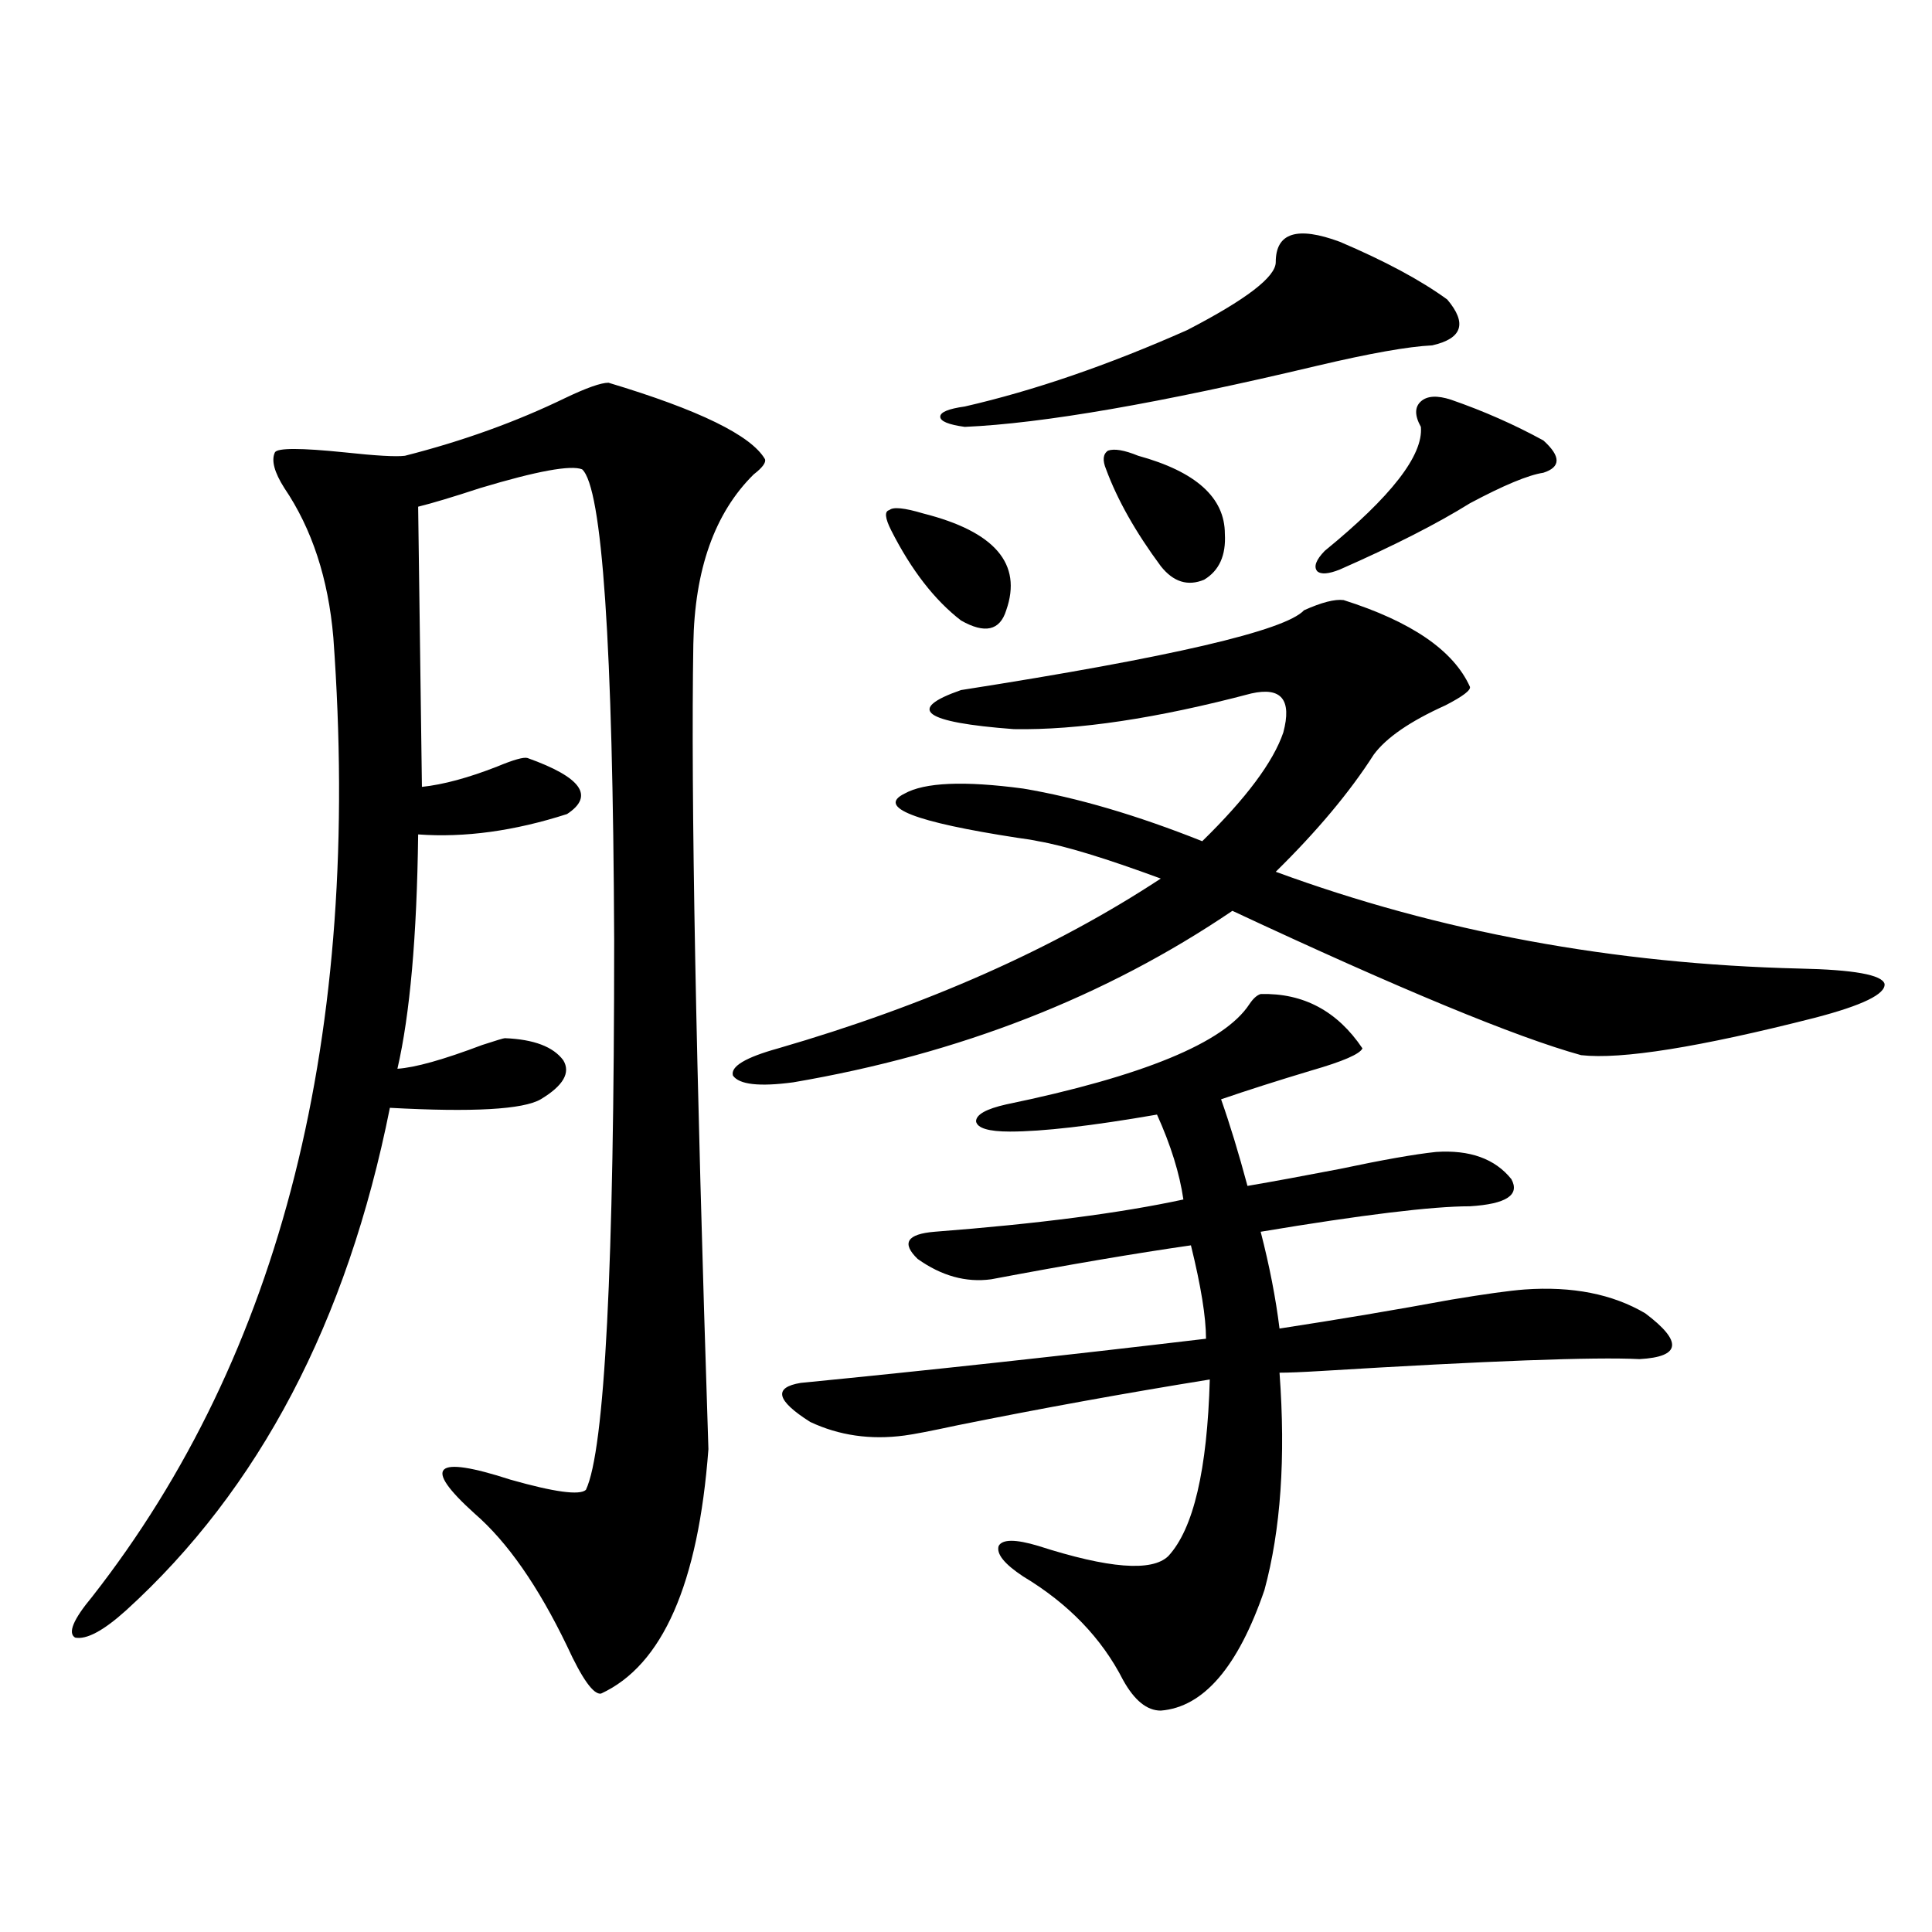 <?xml version="1.0" encoding="utf-8"?>
<!-- Generator: Adobe Illustrator 16.0.0, SVG Export Plug-In . SVG Version: 6.00 Build 0)  -->
<!DOCTYPE svg PUBLIC "-//W3C//DTD SVG 1.1//EN" "http://www.w3.org/Graphics/SVG/1.1/DTD/svg11.dtd">
<svg version="1.1" id="图层_1" xmlns="http://www.w3.org/2000/svg" xmlns:xlink="http://www.w3.org/1999/xlink" x="0px" y="0px"
	 width="1000px" height="1000px" viewBox="0 0 1000 1000" enable-background="new 0 0 1000 1000" xml:space="preserve">
<path d="M314.968,198.102c46.828,14.063,73.81,27.246,80.974,39.551c0.641,1.758-1.311,4.395-5.854,7.91
	c-20.167,19.926-30.578,49.219-31.219,87.891c-1.311,77.935,1.296,216.802,7.805,416.602
	c-5.213,69.735-23.749,111.909-55.608,126.563c-3.902,0.577-9.756-7.622-17.561-24.609c-14.969-31.05-30.898-53.901-47.804-68.555
	c-27.316-24.609-21.143-30.46,18.536-17.578c22.759,6.454,35.762,8.212,39.023,5.273c9.756-20.503,14.634-115.425,14.634-284.766
	c-0.655-152.93-6.188-234.078-16.585-243.457c-5.854-2.335-23.414,0.879-52.682,9.668c-14.313,4.696-25.045,7.91-32.194,9.668
	l1.951,145.02c11.052-1.167,24.055-4.683,39.023-10.547c8.445-3.516,13.658-4.972,15.609-4.395
	c27.957,9.97,34.786,19.638,20.487,29.004c-27.316,8.789-53.017,12.305-77.071,10.547c-0.655,52.734-4.237,93.164-10.731,121.289
	c9.101-0.577,23.734-4.683,43.901-12.305c7.149-2.335,11.052-3.516,11.707-3.516c14.954,0.591,25.03,4.395,30.243,11.426
	c3.902,6.454,0,13.184-11.707,20.215c-9.115,5.273-35.121,6.743-78.047,4.395c-22.118,110.742-67.65,197.466-136.582,260.156
	c-11.707,10.547-20.487,15.229-26.341,14.063c-3.902-2.349-0.976-9.38,8.78-21.094c98.199-125.382,139.829-290.918,124.875-496.582
	c-2.606-30.46-11.066-56.25-25.365-77.344c-5.213-8.199-6.829-14.352-4.878-18.457c1.296-2.335,13.323-2.335,36.097,0
	c16.25,1.758,26.661,2.348,31.219,1.758c29.908-7.608,57.56-17.578,82.925-29.883C303.581,200.738,311.065,198.102,314.968,198.102z
	 M695.446,310.602c35.121,11.138,56.904,26.079,65.364,44.824c0.641,1.758-3.582,4.985-12.683,9.668
	c-18.216,8.212-30.578,16.699-37.072,25.488c-12.362,19.336-29.268,39.551-50.73,60.645c84.541,31.063,174.95,47.763,271.213,50.098
	c27.957,0.591,42.591,3.228,43.901,7.91c0.641,5.273-11.387,11.138-36.097,17.578c-59.846,15.243-100.165,21.685-120.973,19.336
	c-33.825-9.366-93.991-34.277-180.483-74.707c-65.699,44.536-141.46,74.13-227.312,88.77c-17.561,2.349-27.972,1.181-31.219-3.516
	c-1.311-4.683,6.494-9.366,23.414-14.063c76.736-22.261,142.756-51.554,198.044-87.891c-28.627-10.547-49.755-16.987-63.413-19.336
	c-2.606-0.577-6.188-1.167-10.731-1.758c-53.337-8.198-72.849-15.82-58.535-22.852c10.396-5.851,30.884-6.729,61.462-2.637
	c27.957,4.696,58.855,13.774,92.681,27.246c22.759-22.261,36.737-41.007,41.95-56.25c4.543-16.987-0.976-23.73-16.585-20.215
	c-48.779,12.896-89.754,19.048-122.924,18.457c-46.828-3.516-55.943-10.245-27.316-20.215
	c108.61-16.987,167.801-30.762,177.557-41.309C684.06,311.782,690.889,310.024,695.446,310.602z M652.521,514.508
	c22.104-0.577,39.664,8.789,52.682,28.125c-1.311,2.938-10.091,6.743-26.341,11.426c-17.561,5.273-33.17,10.259-46.828,14.941
	c4.543,12.896,9.101,27.837,13.658,44.824c13.658-2.335,29.588-5.273,47.804-8.789c22.104-4.683,38.688-7.608,49.755-8.789
	c17.561-1.167,30.563,3.516,39.023,14.063c4.543,8.212-2.606,12.896-21.463,14.063c-19.512,0-55.608,4.395-108.29,13.184
	c4.543,17.578,7.805,34.277,9.756,50.098c30.563-4.683,60.151-9.668,88.778-14.941c17.561-2.925,30.243-4.683,38.048-5.273
	c24.71-1.758,45.518,2.349,62.438,12.305c19.512,14.653,18.536,22.563-2.927,23.73c-23.414-1.167-78.382,0.879-164.874,6.152
	c-9.756,0.591-16.92,0.879-21.463,0.879c3.247,43.945,0.641,81.45-7.805,112.5c-13.658,39.839-31.554,60.645-53.657,62.402
	c-7.164,0-13.658-5.273-19.512-15.82c-11.066-21.685-28.292-39.551-51.706-53.613c-9.756-6.44-13.993-11.714-12.683-15.82
	c1.951-3.516,8.78-3.516,20.487,0c36.417,11.728,58.855,13.485,67.315,5.273c13.003-14.063,20.152-44.522,21.463-91.406
	c-43.581,7.031-87.162,14.941-130.729,23.73c-13.658,2.938-22.773,4.696-27.316,5.273c-17.561,2.349-33.825,0-48.779-7.031
	c-17.561-11.124-19.191-17.866-4.878-20.215c65.685-6.44,135.606-14.063,209.751-22.852c0-11.124-2.606-27.246-7.805-48.34
	c-28.627,4.106-63.093,9.97-103.412,17.578c-13.018,1.758-25.7-1.758-38.048-10.547c-8.46-8.198-5.533-12.882,8.78-14.063
	c53.322-4.093,96.248-9.668,128.777-16.699c-1.951-13.472-6.509-28.125-13.658-43.945c-33.825,5.864-59.19,8.789-76.096,8.789
	c-11.066,0-16.92-1.758-17.561-5.273c0-3.516,5.198-6.44,15.609-8.789c70.883-14.64,112.833-31.929,125.851-51.855
	C648.618,516.856,650.569,515.099,652.521,514.508z M477.891,265.777c37.072,9.38,51.371,26.079,42.926,50.098
	c-3.262,10.547-11.066,12.305-23.414,5.273c-13.658-10.547-25.7-26.065-36.097-46.582c-3.262-6.44-3.582-9.957-0.976-10.547
	C462.281,262.262,468.135,262.852,477.891,265.777z M693.495,125.152c23.414,9.97,41.95,19.926,55.608,29.883
	c10.396,12.305,7.805,20.215-7.805,23.73c-12.362,0.59-32.194,4.105-59.511,10.547c-81.309,19.336-142.115,29.883-182.435,31.641
	c-8.46-1.168-12.683-2.926-12.683-5.273c0-2.335,4.223-4.093,12.683-5.273c35.762-8.199,74.145-21.383,115.119-39.551
	c30.563-15.82,45.853-27.535,45.853-35.156C660.325,120.469,671.377,116.953,693.495,125.152z M589.107,235.895
	c29.908,8.212,44.877,21.684,44.877,40.43c0.641,11.138-2.927,19.048-10.731,23.73c-8.46,3.516-15.944,1.181-22.438-7.031
	c-13.018-17.578-22.438-34.277-28.292-50.098c-1.951-4.684-1.631-7.91,0.976-9.668C576.745,232.09,581.943,232.969,589.107,235.895z
	 M751.055,206.891c16.905,5.863,32.835,12.895,47.804,21.094c9.101,8.212,9.101,13.773,0,16.699
	c-7.805,1.181-20.487,6.454-38.048,15.82c-16.92,10.547-39.358,21.973-67.315,34.277c-5.854,2.349-9.756,2.637-11.707,0.879
	c-1.951-2.335-0.655-5.851,3.902-10.547c34.466-28.125,51.051-49.508,49.755-64.16c-3.262-5.851-3.262-10.245,0-13.184
	C738.692,204.844,743.891,204.556,751.055,206.891z"/>
</svg>
